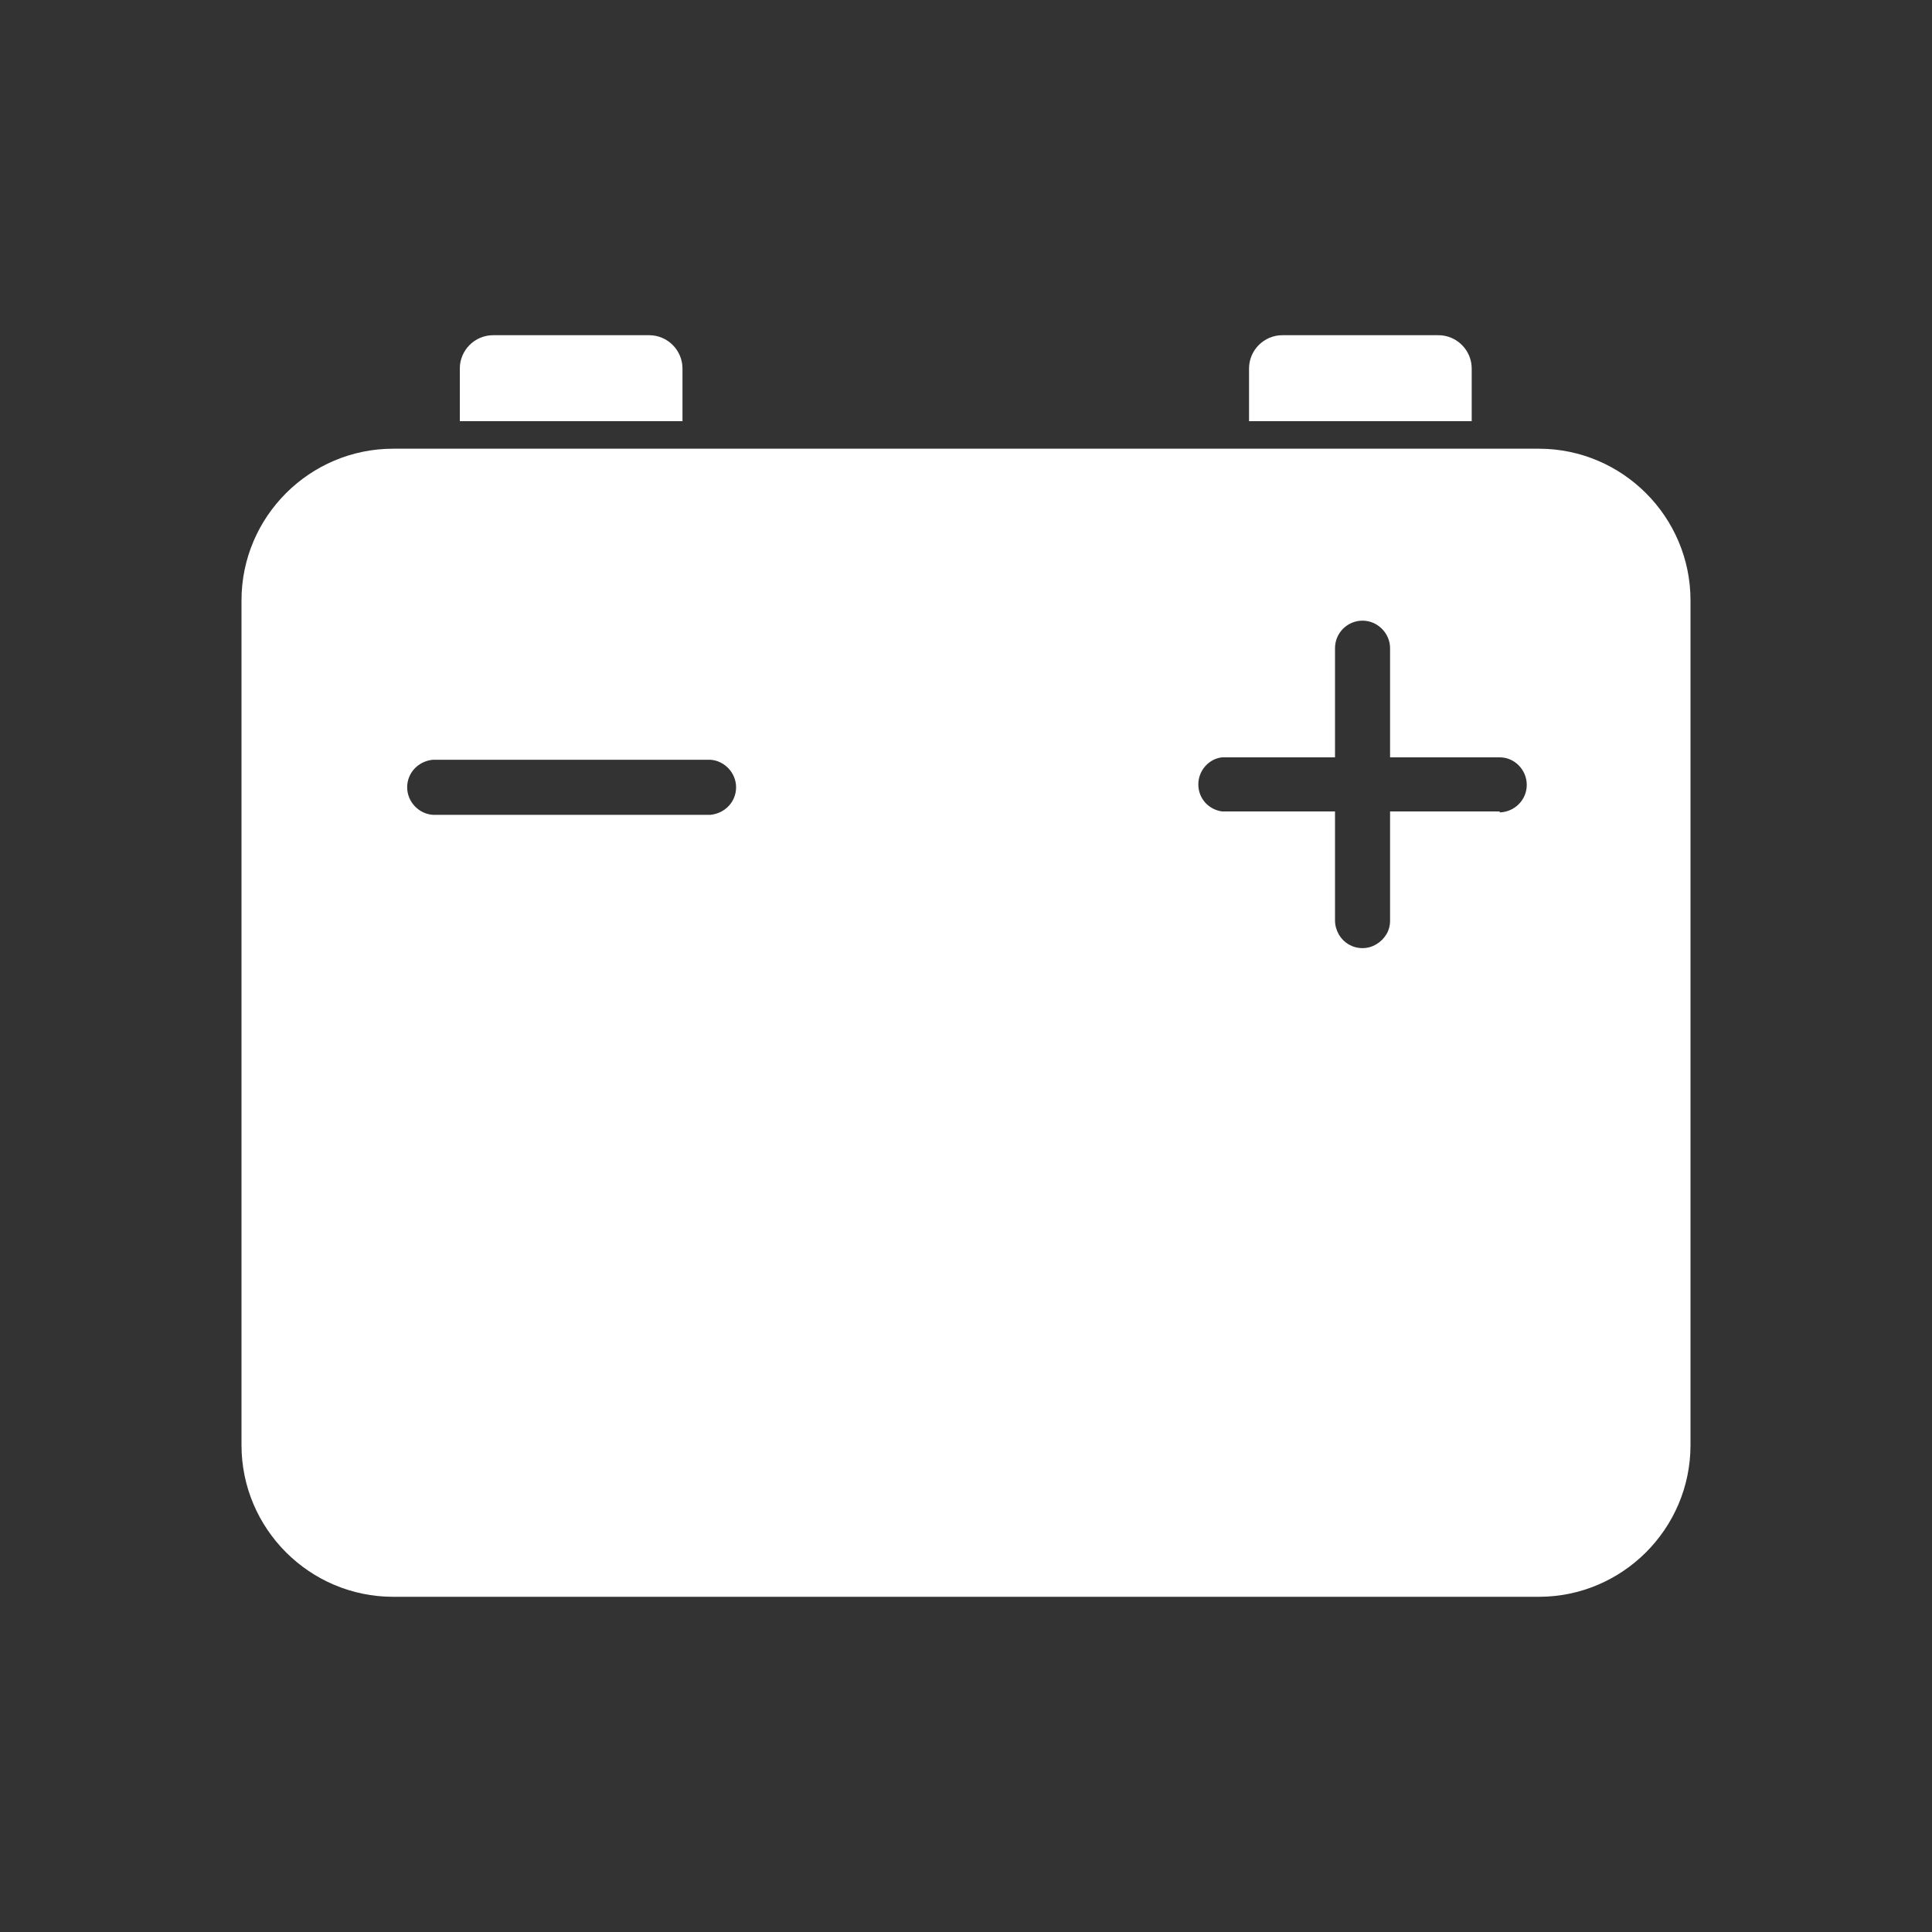 <?xml version="1.0" encoding="UTF-8"?><svg id="Calque_1" xmlns="http://www.w3.org/2000/svg" viewBox="0 0 40 40"><rect x="0" y="0" width="40" height="40" fill="#333333" stroke="none"/><defs><style>.cls-1{fill:#fff;}</style></defs><path class="cls-1" d="M9.52,7.63v1.09h4.61v-1.09c0-.38-.31-.69-.69-.69h-3.23c-.38,0-.69.31-.69.69Z"/><path class="cls-1" d="M25.86,8.72h4.61v-1.09c0-.38-.31-.69-.69-.69h-3.23c-.38,0-.69.31-.69.69v1.09Z"/><path class="cls-1" d="M35,29.92V12.43c0-1.73-1.41-3.14-3.14-3.14H8.14c-1.73,0-3.14,1.41-3.14,3.14v17.49c0,1.73,1.41,3.14,3.14,3.14h23.72c1.73,0,3.14-1.41,3.14-3.14ZM14.71,16.87s-.03,0-.04,0h-5.67s-.03,0-.04,0c-.29-.02-.53-.27-.53-.57s.23-.54.53-.57c.01,0,.03,0,.04,0h5.67s.03,0,.04,0c.29.02.53.27.53.57s-.23.54-.53.57ZM31.05,16.8s0,0-.01,0h-2.26v2.26c0,.11-.03.21-.08.29-.1.16-.28.28-.49.28s-.39-.11-.49-.28c-.05-.09-.08-.19-.08-.29v-2.26h-2.26s-.05,0-.08,0c-.28-.04-.49-.27-.49-.56s.22-.53.49-.56c.03,0,.05,0,.08,0h2.26v-2.26c0-.32.26-.57.57-.57s.57.26.57.57v2.26h2.26s0,0,.01,0c.31,0,.56.26.56.57s-.25.56-.56.57Z"/></svg>